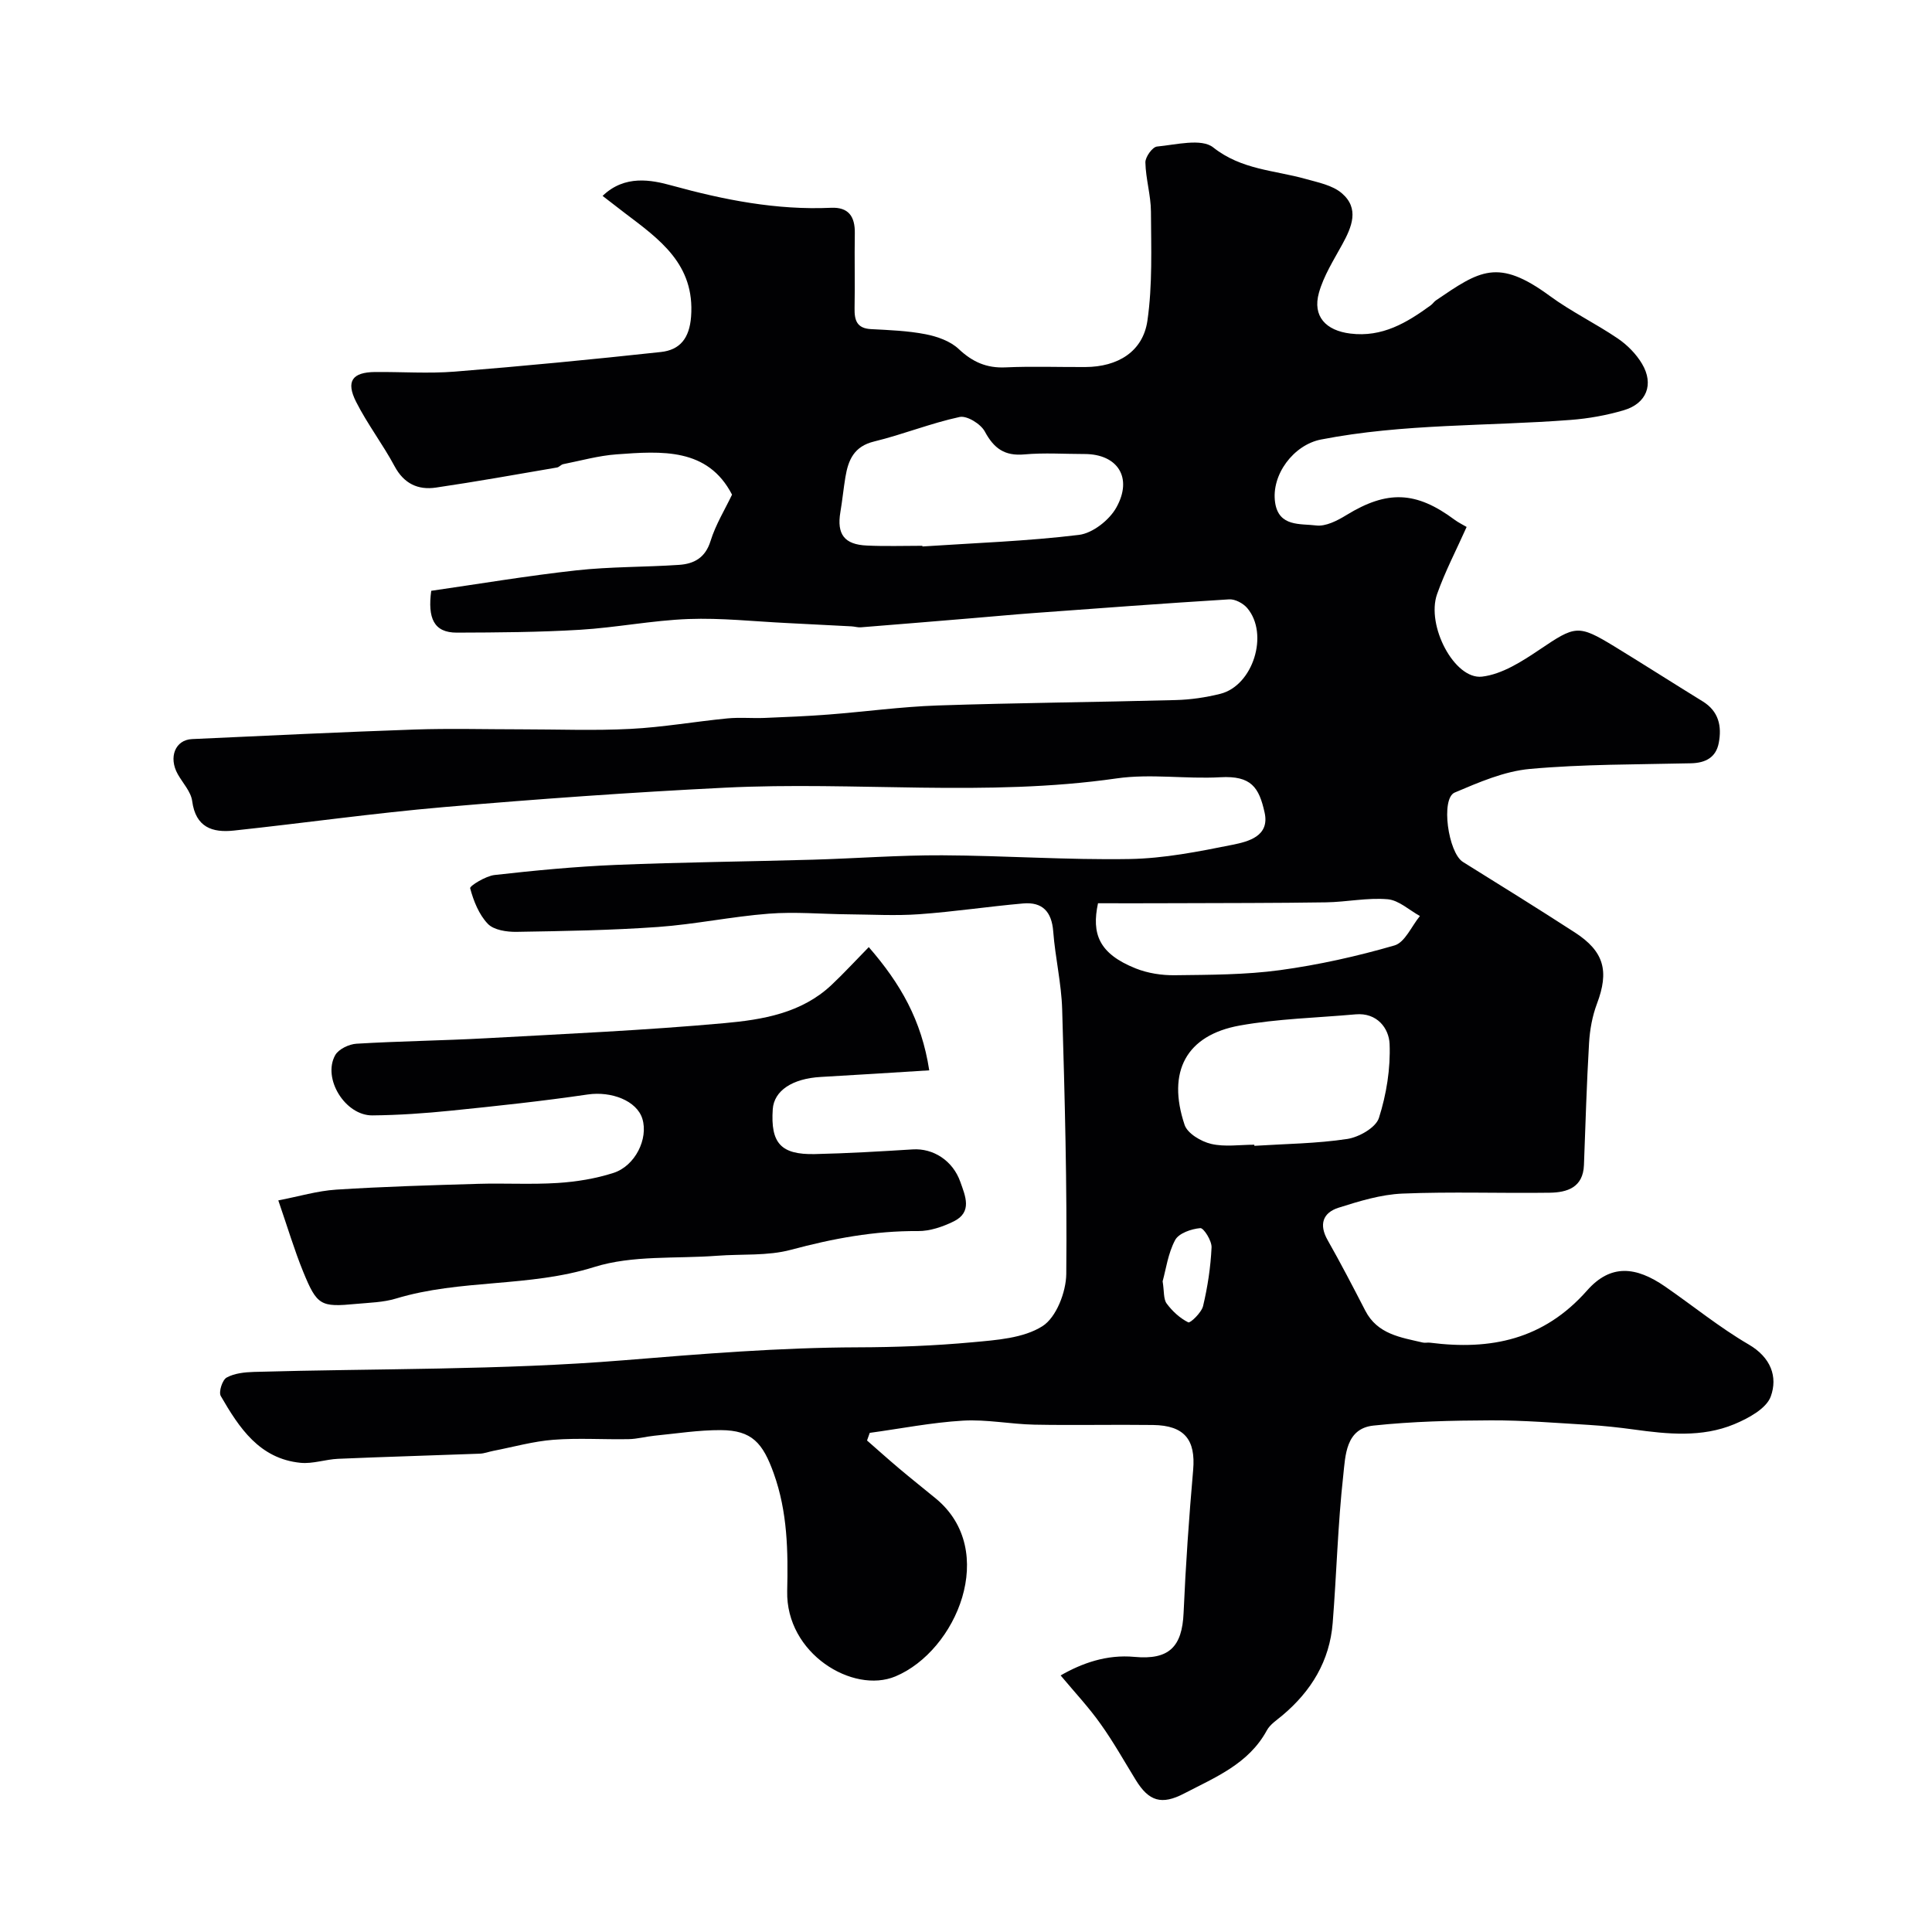 <svg enable-background="new 0 0 400 400" viewBox="0 0 400 400" xmlns="http://www.w3.org/2000/svg"><g fill="#010103"><path d="m219.59 346.88c4.39-2.52 9.51-4.38 15.3-3.84 7.12.66 9.86-2.05 10.16-9.12.43-9.88 1.12-19.75 1.98-29.59.54-6.23-1.79-9.21-8.29-9.3-8.2-.11-16.4.09-24.59-.07-4.94-.1-9.89-1.12-14.79-.83-6.46.38-12.86 1.65-19.29 2.53-.19.53-.37 1.06-.56 1.58 2.21 1.93 4.39 3.89 6.63 5.78 2.51 2.12 5.08 4.15 7.62 6.24 13.04 10.76 4.28 31.53-8.37 36.82-8.8 3.68-22.71-4.72-22.41-17.67.19-8.23.08-16.37-2.79-24.37-2.25-6.27-4.48-8.92-10.96-8.95-4.58-.02-9.17.71-13.75 1.16-1.79.18-3.55.68-5.33.71-5.19.1-10.41-.27-15.57.13-4.18.32-8.29 1.49-12.42 2.29-.95.18-1.89.56-2.85.59-9.77.37-19.54.64-29.3 1.06-2.6.11-5.24 1.08-7.78.83-8.52-.84-12.72-7.26-16.52-13.83-.48-.83.32-3.33 1.21-3.82 1.61-.89 3.73-1.11 5.65-1.17 25.53-.73 51.15-.34 76.56-2.41 16.15-1.32 32.22-2.63 48.42-2.68 7.94-.02 15.9-.32 23.8-1.05 4.96-.46 10.52-.82 14.48-3.33 2.86-1.81 4.89-7.07 4.93-10.81.18-18.26-.31-36.54-.85-54.8-.16-5.38-1.44-10.71-1.85-16.1-.31-4.09-2.22-6.16-6.22-5.81-7.19.63-14.34 1.72-21.53 2.23-4.88.35-9.81.06-14.72.02-5.48-.05-11-.56-16.44-.13-7.66.59-15.25 2.2-22.92 2.75-9.74.69-19.53.85-29.3 1.01-2.02.03-4.69-.37-5.93-1.66-1.84-1.92-2.96-4.74-3.66-7.37-.12-.47 3.2-2.53 5.05-2.74 8.33-.94 16.7-1.74 25.08-2.09 13.59-.56 27.2-.69 40.8-1.08 8.94-.26 17.87-.95 26.81-.91 12.94.06 25.88.99 38.8.77 7.13-.12 14.29-1.54 21.31-2.95 3.27-.66 7.73-1.77 6.63-6.68-1.15-5.19-2.75-7.66-9.16-7.3-7.14.4-14.45-.77-21.47.24-26.98 3.88-54.08.58-81.07 1.92-19.42.96-38.84 2.35-58.21 4.02-14.53 1.25-28.99 3.31-43.5 4.86-4.44.48-7.9-.67-8.62-6.1-.26-1.96-1.95-3.73-2.99-5.58-1.95-3.48-.53-7.1 2.95-7.26 15.37-.7 30.74-1.45 46.11-1.98 7.36-.25 14.74-.04 22.1-.04 7.53 0 15.07.3 22.58-.09 6.7-.34 13.35-1.52 20.04-2.17 2.55-.25 5.14 0 7.7-.1 4.41-.18 8.83-.36 13.23-.7 7.54-.58 15.06-1.62 22.61-1.88 16.43-.55 32.87-.68 49.3-1.12 3.09-.08 6.23-.54 9.23-1.29 6.78-1.7 10.13-12.38 5.58-17.75-.84-.99-2.52-1.89-3.75-1.81-13.47.83-26.93 1.84-40.39 2.83-4.27.31-8.53.72-12.8 1.07-7.69.64-15.38 1.28-23.07 1.89-.63.05-1.28-.17-1.93-.2-4.48-.24-8.95-.47-13.43-.69-6.77-.33-13.55-1.08-20.3-.83-7.52.28-14.98 1.78-22.5 2.23-8.47.51-16.97.56-25.46.59-4.83.02-6.07-3.05-5.32-8.66 9.8-1.41 19.88-3.11 30.02-4.23 7.05-.78 14.2-.66 21.29-1.14 3.09-.21 5.44-1.45 6.52-4.94 1.06-3.42 3.01-6.57 4.45-9.6-5.03-9.73-14.55-9.03-23.92-8.34-3.71.27-7.36 1.3-11.03 2.03-.46.09-.83.61-1.28.69-8.35 1.43-16.7 2.93-25.08 4.16-3.7.54-6.61-.8-8.55-4.41-2.44-4.56-5.64-8.73-7.97-13.34-2.16-4.28-.79-6.13 3.92-6.18 5.5-.05 11.03.35 16.49-.08 14.24-1.14 28.47-2.52 42.68-4.06 3.98-.43 5.92-2.86 6.26-7.32.82-10.86-6.55-16.02-13.77-21.49-1.41-1.07-2.8-2.16-4.55-3.51 4.59-4.43 10.13-3.31 14.32-2.15 10.87 2.99 21.69 5.12 32.98 4.61 3.64-.17 4.98 1.83 4.92 5.28-.09 5.17.05 10.33-.05 15.5-.05 2.5.46 4.19 3.41 4.34 3.78.2 7.61.34 11.3 1.06 2.41.47 5.11 1.42 6.84 3.05 2.87 2.7 5.79 4 9.74 3.81 5.49-.25 11-.04 16.5-.07 6.71-.03 11.91-3.19 12.84-9.59 1.07-7.42.77-15.06.73-22.6-.02-3.39-1.08-6.78-1.15-10.18-.02-1.13 1.46-3.19 2.41-3.28 3.93-.37 9.19-1.75 11.63.18 5.86 4.64 12.65 4.71 19.11 6.52 2.6.73 5.57 1.3 7.51 2.96 3.7 3.16 2.09 6.98.09 10.62-1.78 3.25-3.84 6.49-4.82 10-1.37 4.89 1.45 7.82 6.5 8.44 6.62.82 11.69-2.24 16.65-5.85.4-.29.68-.75 1.09-1.03 9.06-6.16 12.8-8.8 23.53-.93 4.45 3.27 9.51 5.71 14.09 8.82 1.98 1.34 3.83 3.22 5.04 5.26 2.51 4.23.95 8.22-3.8 9.61-3.56 1.05-7.3 1.72-11 2-17.23 1.33-34.6.73-51.68 4.06-5.65 1.1-10.34 7.28-9.49 13.05.75 5.08 5.26 4.33 8.49 4.74 1.98.25 4.4-1 6.27-2.15 8.44-5.17 14.4-4.98 22.4.97.77.57 1.64.99 2.49 1.49-2.12 4.75-4.46 9.21-6.12 13.91-2.29 6.5 3.6 17.73 9.3 17.08 4.15-.48 8.29-3.15 11.93-5.6 7.38-4.97 7.95-5.25 15.49-.65 6.12 3.74 12.16 7.61 18.27 11.37 3.34 2.05 3.99 5.16 3.33 8.61-.57 3-2.73 4.14-5.75 4.21-11.12.26-22.29.17-33.35 1.17-5.31.48-10.57 2.77-15.57 4.89-2.94 1.25-1.35 12.47 1.71 14.37 7.74 4.82 15.5 9.63 23.16 14.59 6.1 3.95 7.13 8.03 4.58 14.77-.96 2.55-1.47 5.37-1.63 8.09-.5 8.42-.74 16.86-1.06 25.3-.18 4.64-3.45 5.68-7.11 5.73-10.16.14-20.35-.24-30.49.18-4.45.19-8.93 1.57-13.22 2.93-3.23 1.03-4.09 3.46-2.25 6.7 2.72 4.8 5.27 9.7 7.8 14.61 2.52 4.89 7.33 5.53 11.91 6.6.47.11 1-.04 1.5.03 12.56 1.6 23.51-.62 32.51-10.81 4.87-5.52 10.1-5 16.16-.81 5.78 3.99 11.26 8.47 17.3 11.99 4.61 2.69 6.04 6.7 4.57 10.76-.92 2.53-4.66 4.54-7.57 5.75-6.7 2.78-13.78 2.06-20.8 1.09-3.08-.42-6.19-.76-9.3-.95-6.76-.4-13.54-.97-20.3-.94-8.1.03-16.24.22-24.29 1.08-5.76.61-5.81 6.25-6.25 10.29-1.13 10.14-1.38 20.38-2.19 30.57-.62 7.86-4.43 14.11-10.41 19.14-1.14.96-2.54 1.85-3.22 3.1-3.77 6.95-10.67 9.71-17.12 13.07-4.67 2.44-7.31 1.63-10.02-2.79-2.39-3.88-4.62-7.88-7.27-11.58-2.41-3.42-5.33-6.53-8.29-10.07zm-28.62-233.88c0 .05.01.09.01.14 10.82-.72 21.68-1.09 32.42-2.4 2.83-.35 6.29-3.07 7.73-5.67 3.46-6.2.24-11.06-6.57-11.07-4.16 0-8.35-.29-12.47.08-4.09.37-6.31-1.23-8.2-4.75-.84-1.56-3.69-3.32-5.2-3-6 1.29-11.76 3.63-17.73 5.08-4.16 1.01-5.34 3.84-5.93 7.38-.4 2.4-.63 4.84-1.04 7.24-.77 4.58.81 6.72 5.5 6.92 3.82.18 7.66.05 11.48.05zm68.72 124c.01.08.01.15.02.23 6.42-.41 12.89-.46 19.23-1.42 2.43-.37 5.91-2.35 6.55-4.35 1.56-4.88 2.42-10.24 2.21-15.34-.14-3.22-2.59-6.51-7.04-6.11-8.01.72-16.12.9-24.01 2.32-11.05 2-15.09 9.53-11.39 20.57.6 1.78 3.41 3.44 5.49 3.93 2.83.67 5.94.17 8.94.17zm-32.36-49.99c-1.35 6.31.15 10.43 7.8 13.49 2.51 1 5.41 1.45 8.13 1.41 7.25-.09 14.57-.08 21.73-1.05 8-1.09 15.97-2.87 23.73-5.12 2.16-.63 3.53-3.99 5.26-6.09-2.22-1.22-4.37-3.27-6.68-3.47-4.2-.36-8.49.57-12.74.64-10.51.16-21.01.14-31.52.18-5.16.03-10.31.01-15.71.01zm13.38 78.27c.34 2.1.15 3.68.84 4.61 1.17 1.58 2.74 3.03 4.47 3.89.41.2 2.75-2.02 3.07-3.4.94-3.96 1.56-8.04 1.75-12.11.07-1.37-1.63-4.06-2.33-4-1.85.16-4.45 1.05-5.21 2.47-1.48 2.77-1.91 6.1-2.59 8.54z"/><path d="m57.62 248.53c4.26-.82 8.1-1.98 12-2.23 9.78-.63 19.59-.91 29.39-1.2 5.49-.16 11.01.17 16.48-.18 3.87-.25 7.81-.89 11.49-2.07 4.55-1.45 7.27-7.1 6.02-11.2-1.15-3.78-6.45-5.76-11.31-5.05-9.4 1.38-18.86 2.39-28.31 3.35-5.41.55-10.86.93-16.29.98-5.62.05-10.38-7.65-7.69-12.47.7-1.25 2.86-2.28 4.41-2.37 8.92-.54 17.86-.64 26.78-1.13 16.48-.91 32.97-1.64 49.4-3.13 7.87-.71 15.95-2.05 22.16-7.9 2.54-2.39 4.9-4.97 7.72-7.84 6.57 7.57 10.92 15.1 12.52 25.51-7.94.49-15.2.97-22.45 1.37-5.89.33-9.69 2.84-9.95 6.69-.47 7.01 1.67 9.43 8.71 9.28 6.76-.15 13.52-.55 20.27-.97 4.21-.27 8.29 2.29 9.85 6.71 1.03 2.92 2.56 6.27-1.37 8.2-2.26 1.11-4.91 2.02-7.38 2-9.01-.07-17.65 1.55-26.33 3.88-4.84 1.3-10.15.84-15.25 1.23-8.53.65-17.53-.16-25.48 2.34-13.48 4.23-27.66 2.47-41.02 6.52-2.63.8-5.5.85-8.27 1.11-7.34.7-8.08.35-10.96-6.69-1.82-4.46-3.2-9.12-5.14-14.74z"/></g></svg>